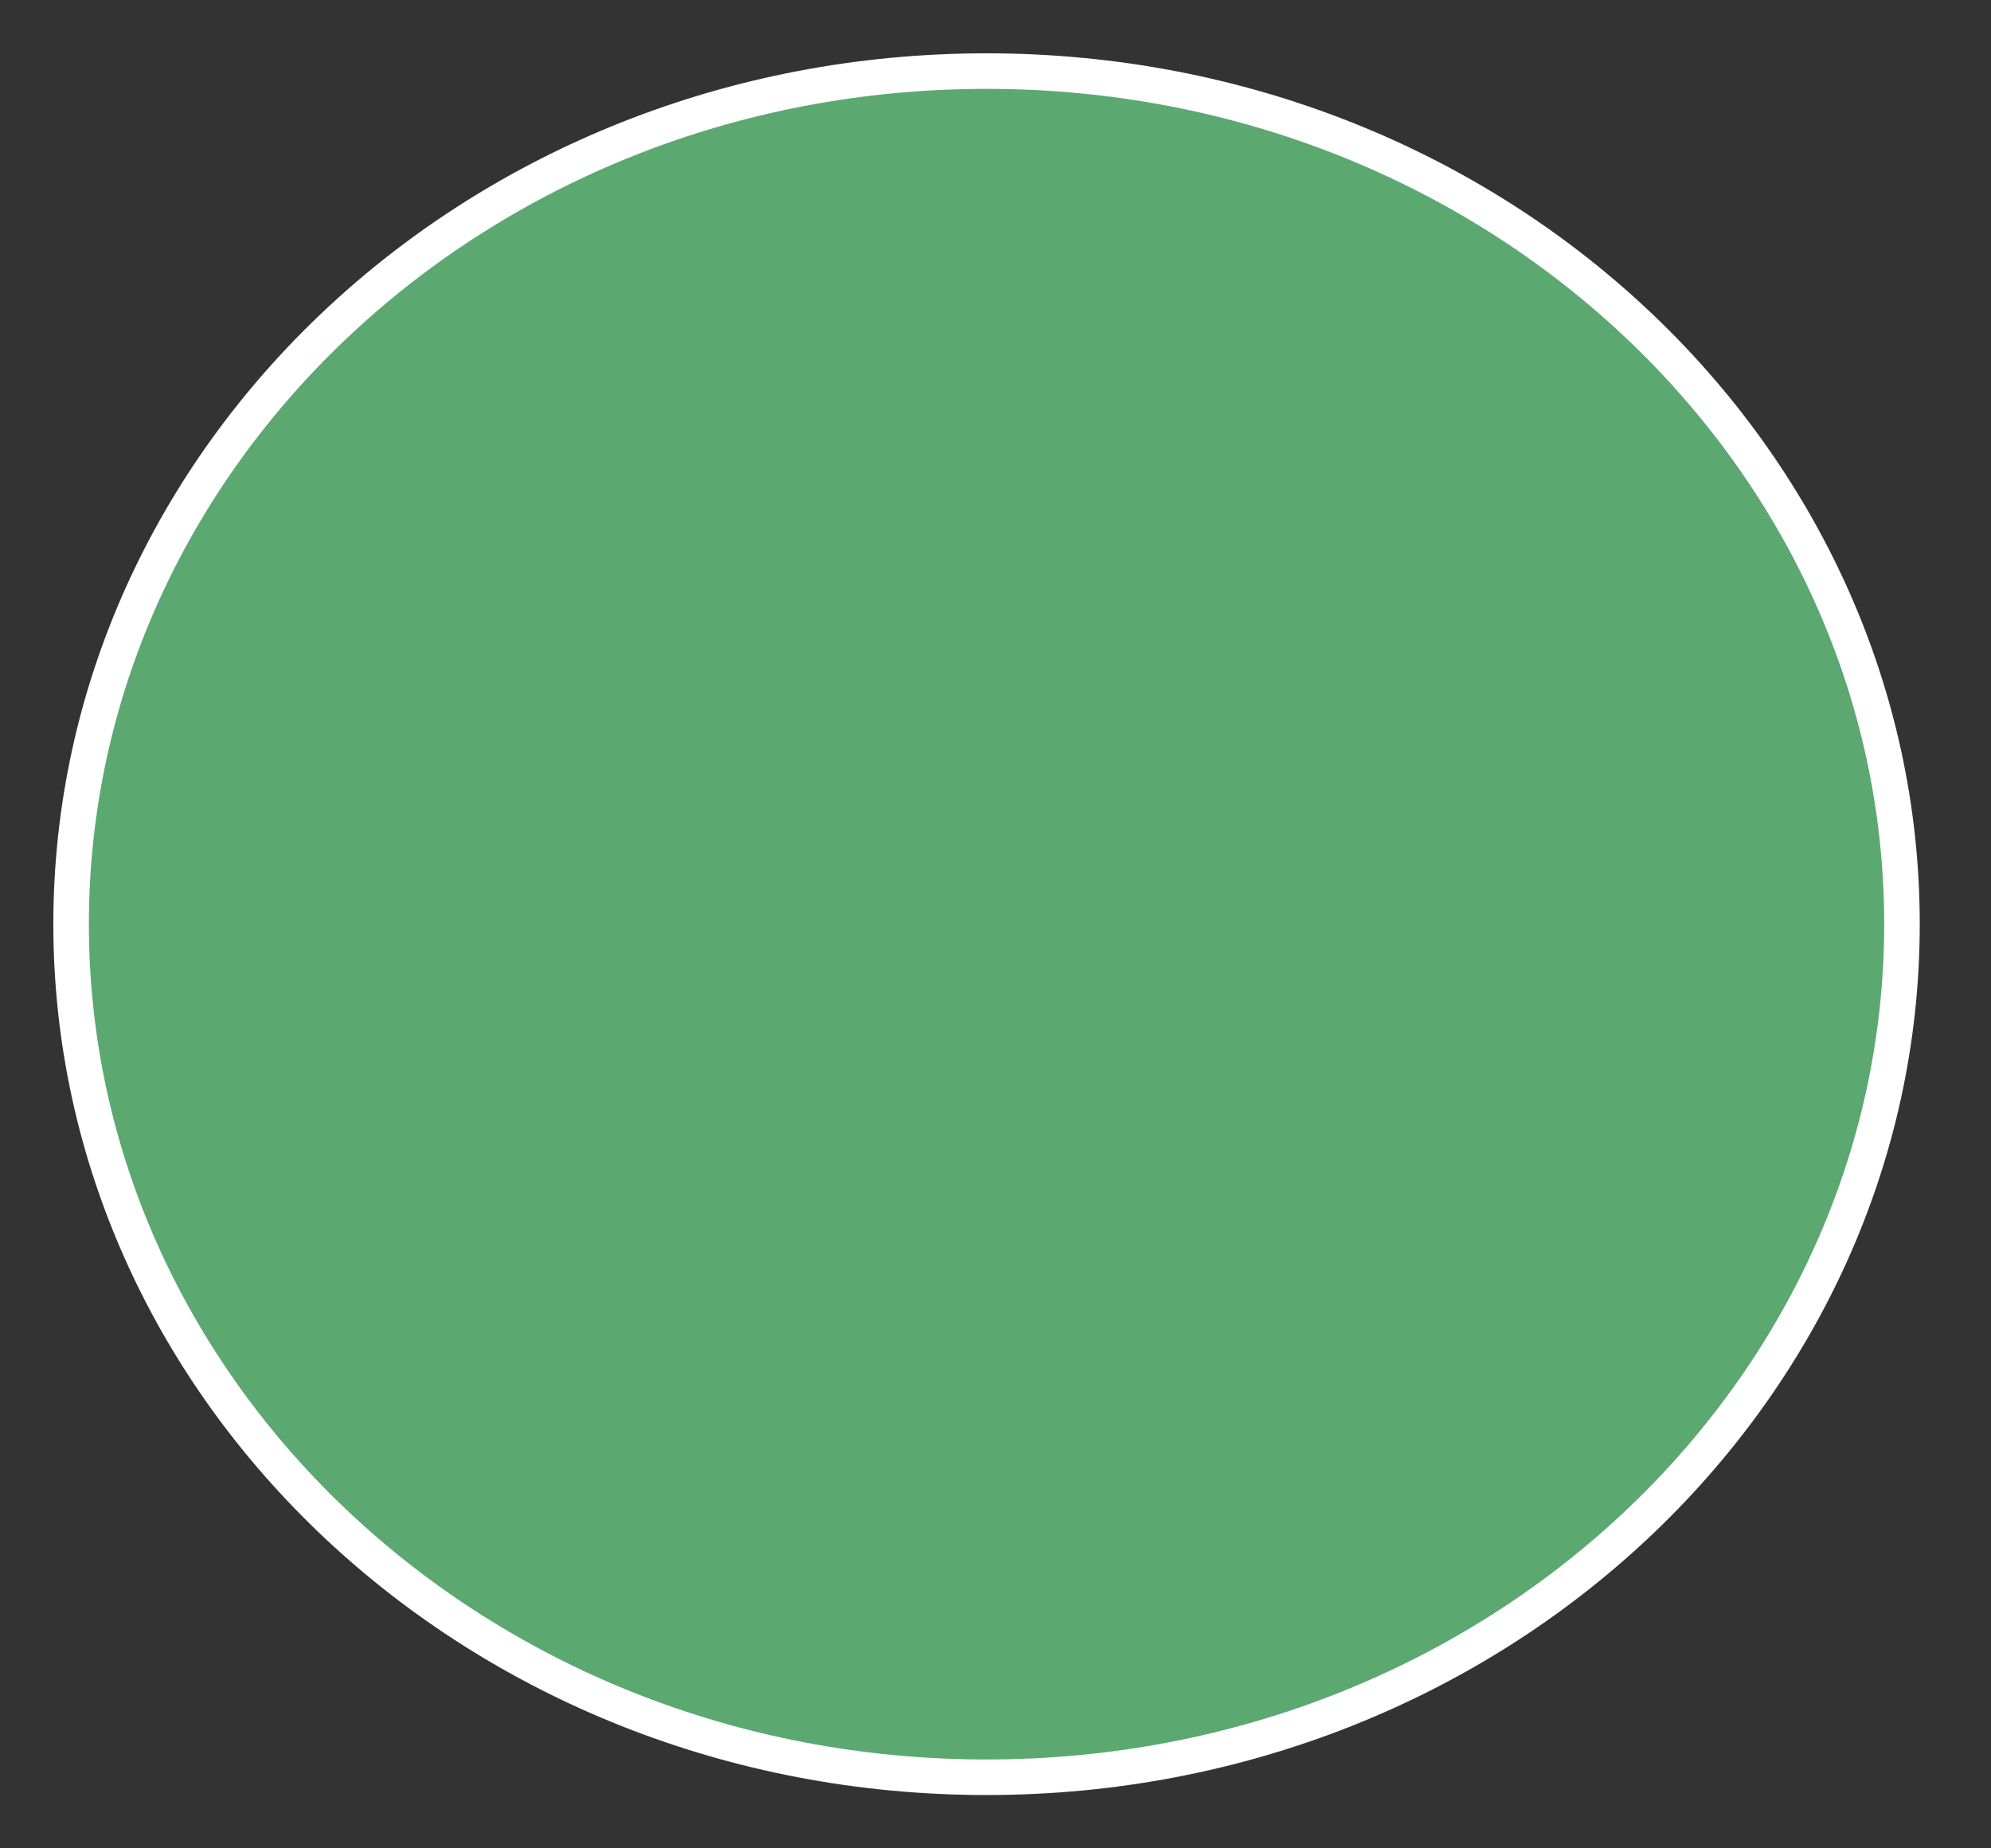 <?xml version="1.0" encoding="UTF-8"?> <svg xmlns="http://www.w3.org/2000/svg" width="56" height="52" viewBox="0 0 56 52" fill="none"><rect x="0" y="0" width="56" height="52" fill="#333333" stroke="none"/> <path d="M53.496 26C53.496 39.134 42.093 50 27.748 50C13.403 50 2 39.134 2 26C2 12.866 13.403 2 27.748 2C42.093 2 53.496 12.866 53.496 26Z" fill="#5BA871" stroke="white"></path> </svg> 